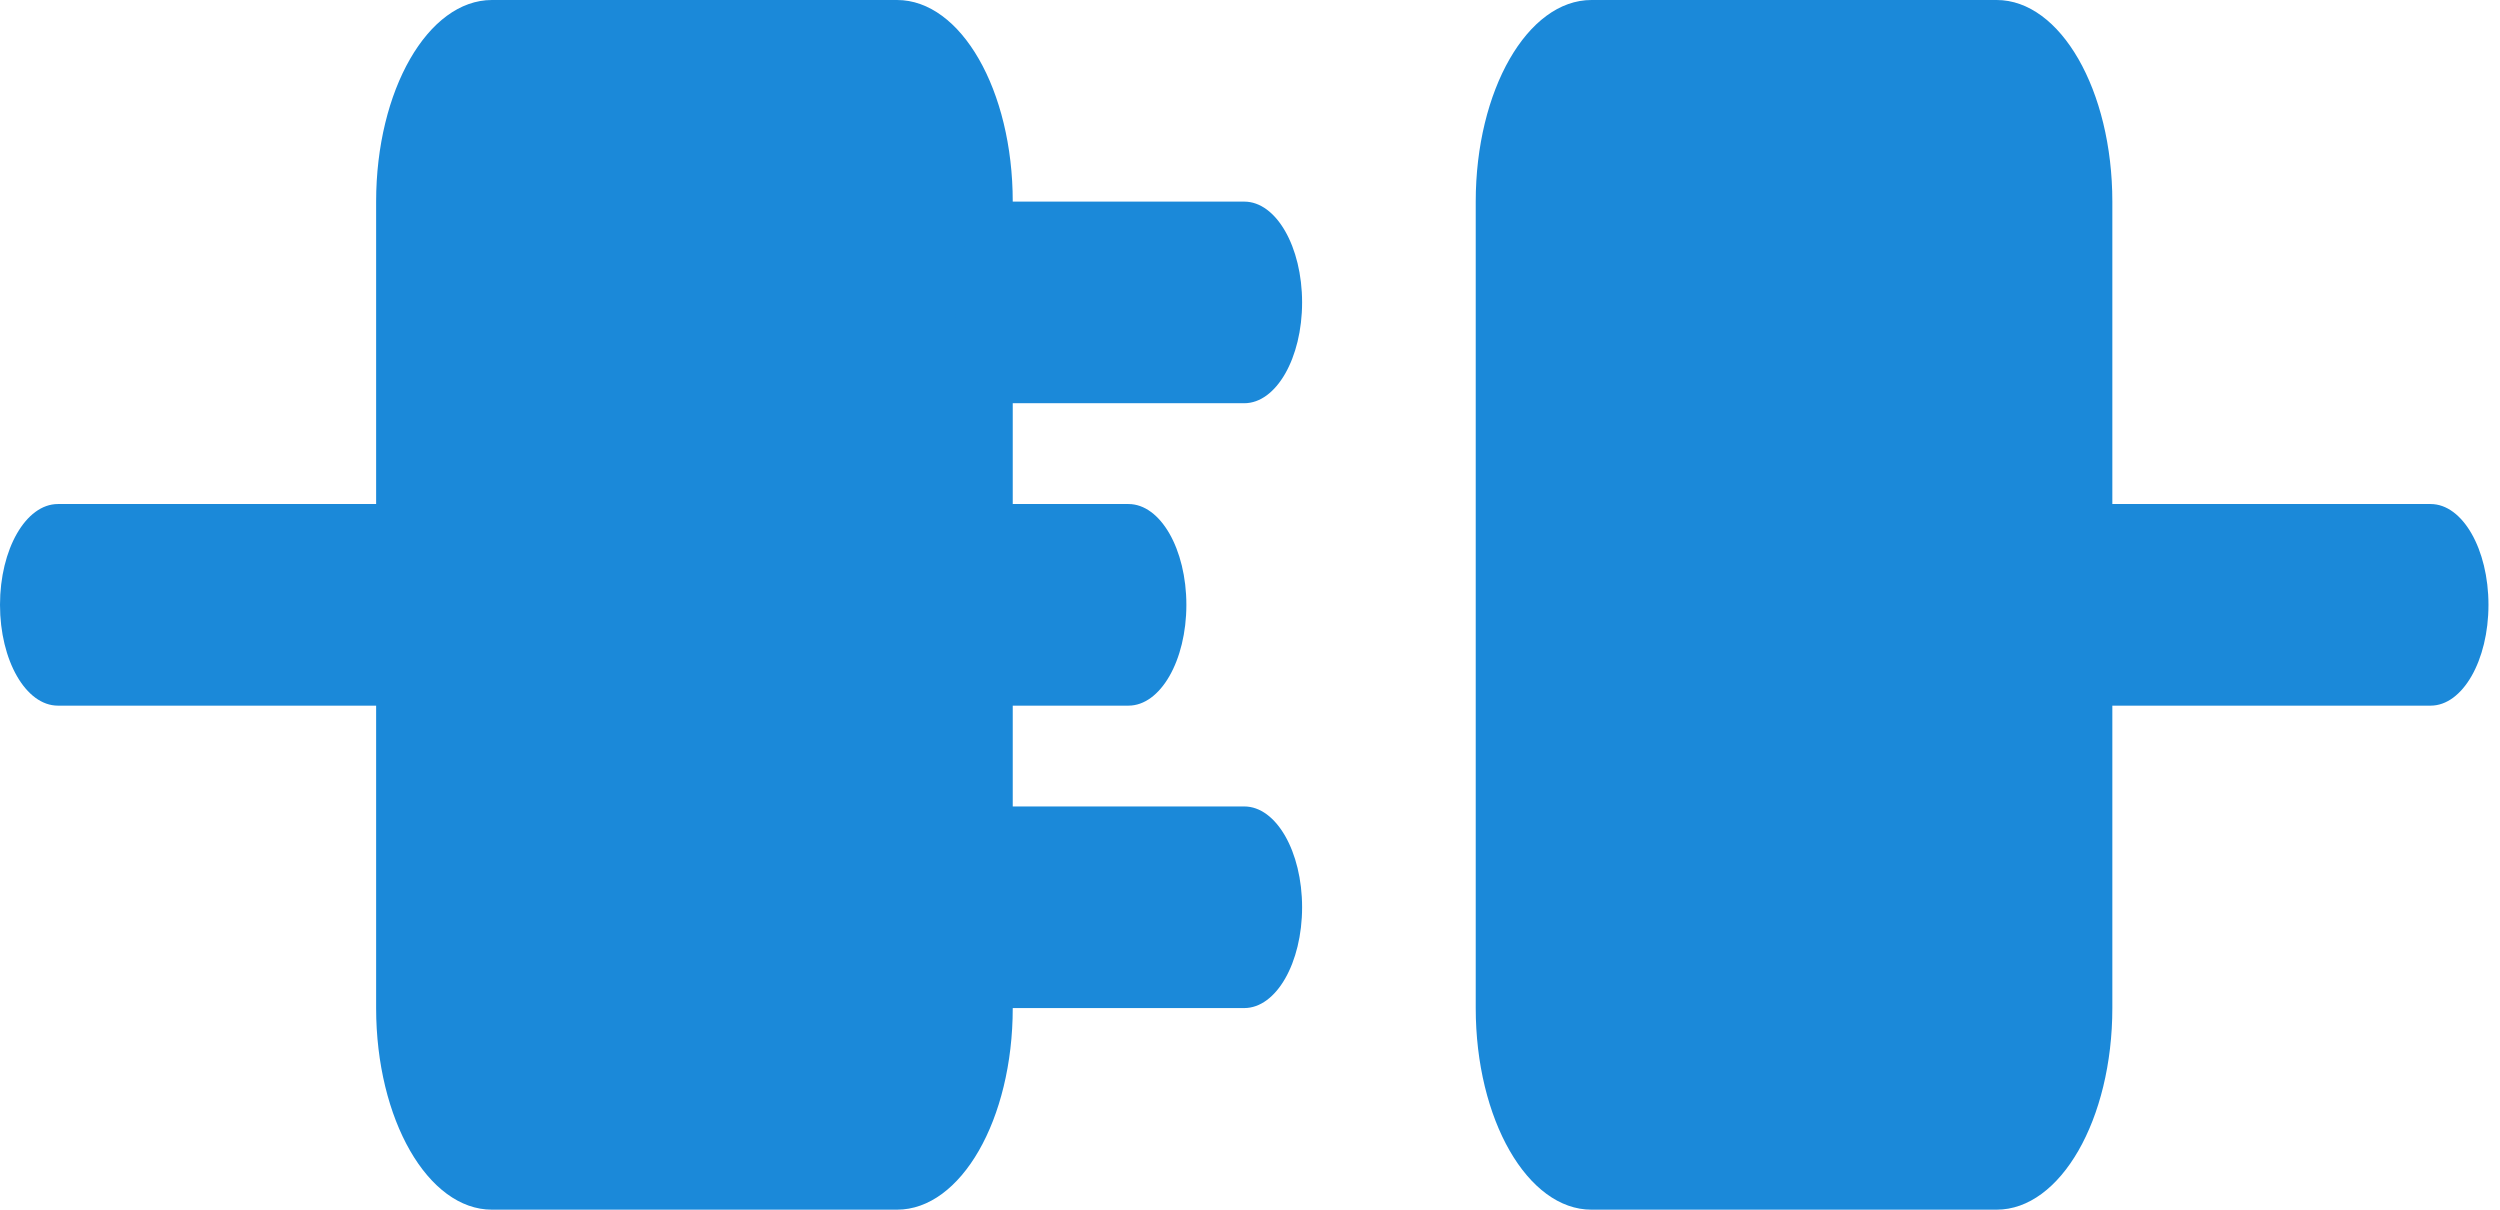<?xml version="1.0" encoding="utf-8"?>
<svg xmlns="http://www.w3.org/2000/svg" fill="none" height="100%" overflow="visible" preserveAspectRatio="none" style="display: block;" viewBox="0 0 31 15" width="100%">
<g id="Vector">
<path d="M4.664 6.25H0.718C0.321 6.25 0 6.81 0 7.5C0 8.19 0.321 8.75 0.718 8.75H4.664C5.061 8.75 5.382 8.19 5.382 7.5C5.382 6.81 5.061 6.25 4.664 6.25Z" fill="#1B89D9"/>
<path d="M11.123 0H6.1C5.307 0 4.664 1.119 4.664 2.5V12.5C4.664 13.881 5.307 15 6.1 15H11.123C11.916 15 12.558 13.881 12.558 12.5V2.5C12.558 1.119 11.916 0 11.123 0Z" fill="#1B89D9"/>
<path d="M15.429 2.5H12.558C12.162 2.5 11.841 3.06 11.841 3.75C11.841 4.44 12.162 5 12.558 5H15.429C15.825 5 16.146 4.44 16.146 3.75C16.146 3.06 15.825 2.5 15.429 2.5Z" fill="#1B89D9"/>
<path d="M15.429 10H12.558C12.162 10 11.841 10.56 11.841 11.25C11.841 11.94 12.162 12.5 12.558 12.5H15.429C15.825 12.5 16.146 11.94 16.146 11.25C16.146 10.56 15.825 10 15.429 10Z" fill="#1B89D9"/>
<path d="M13.993 6.25H12.558C12.162 6.25 11.841 6.81 11.841 7.5C11.841 8.19 12.162 8.75 12.558 8.75H13.993C14.39 8.75 14.711 8.19 14.711 7.5C14.711 6.81 14.39 6.25 13.993 6.25Z" fill="#1B89D9"/>
<path d="M30.14 6.25H26.193C25.796 6.25 25.475 6.81 25.475 7.5C25.475 8.19 25.796 8.75 26.193 8.75H30.14C30.536 8.75 30.857 8.19 30.857 7.5C30.857 6.81 30.536 6.25 30.14 6.25Z" fill="#1B89D9"/>
<path d="M24.758 0H19.734C18.942 0 18.299 1.119 18.299 2.5V12.5C18.299 13.881 18.942 15 19.734 15H24.758C25.55 15 26.193 13.881 26.193 12.5V2.5C26.193 1.119 25.55 0 24.758 0Z" fill="#1B89D9"/>
</g>
</svg>